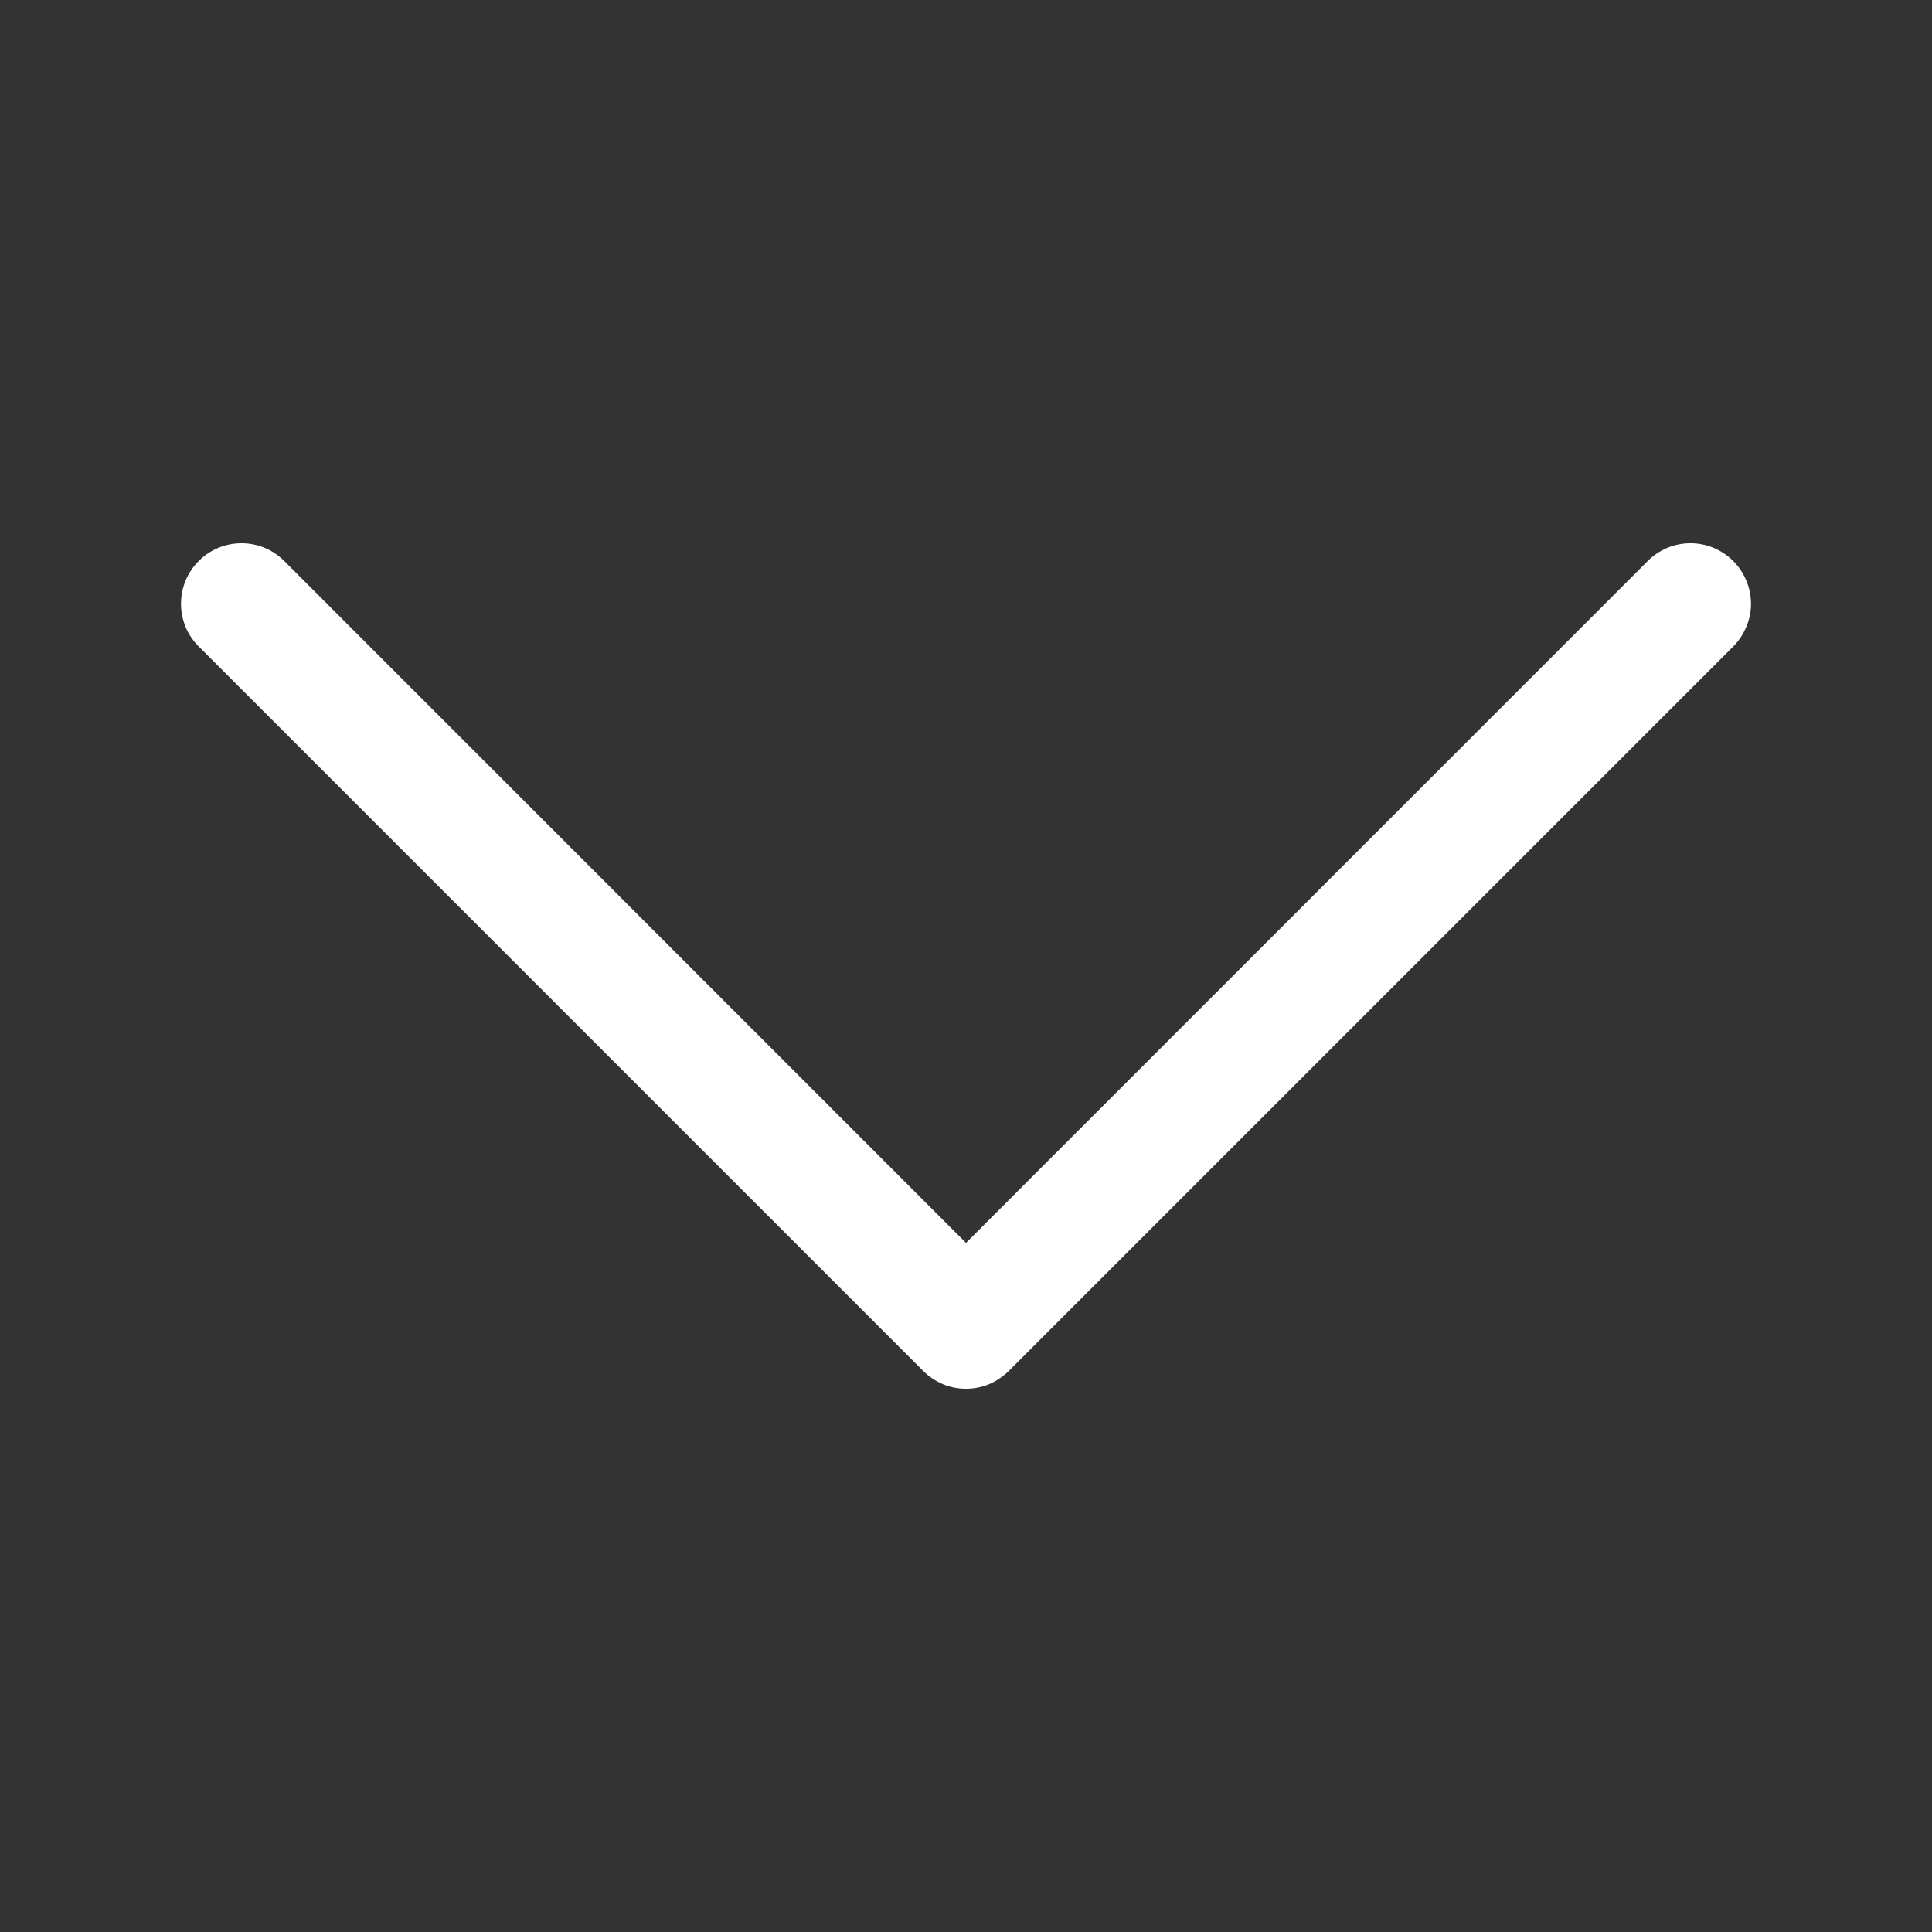 <svg width="16" height="16" viewBox="0 0 16 16" fill="none" xmlns="http://www.w3.org/2000/svg">
<rect x="0" y="0" width="16" height="16" fill="#333333" stroke="none"/>
<g id="chevron-down">
<path id="Vector" fill-rule="evenodd" clip-rule="evenodd" d="M1.646 4.646C1.692 4.599 1.748 4.562 1.808 4.537C1.869 4.512 1.934 4.499 2 4.499C2.066 4.499 2.131 4.512 2.192 4.537C2.252 4.562 2.307 4.599 2.354 4.646L8 10.293L13.646 4.646C13.692 4.599 13.748 4.563 13.808 4.537C13.869 4.512 13.934 4.499 14 4.499C14.066 4.499 14.131 4.512 14.191 4.537C14.252 4.563 14.307 4.599 14.354 4.646C14.4 4.692 14.437 4.748 14.462 4.808C14.488 4.869 14.501 4.934 14.501 5C14.501 5.066 14.488 5.131 14.462 5.191C14.437 5.252 14.4 5.307 14.354 5.354L8.354 11.354C8.307 11.4 8.252 11.437 8.192 11.463C8.131 11.488 8.066 11.501 8 11.501C7.934 11.501 7.869 11.488 7.808 11.463C7.748 11.437 7.692 11.4 7.646 11.354L1.646 5.354C1.599 5.307 1.562 5.252 1.537 5.192C1.512 5.131 1.499 5.066 1.499 5C1.499 4.934 1.512 4.869 1.537 4.808C1.562 4.748 1.599 4.692 1.646 4.646Z" fill="white"/>
</g>
</svg>
